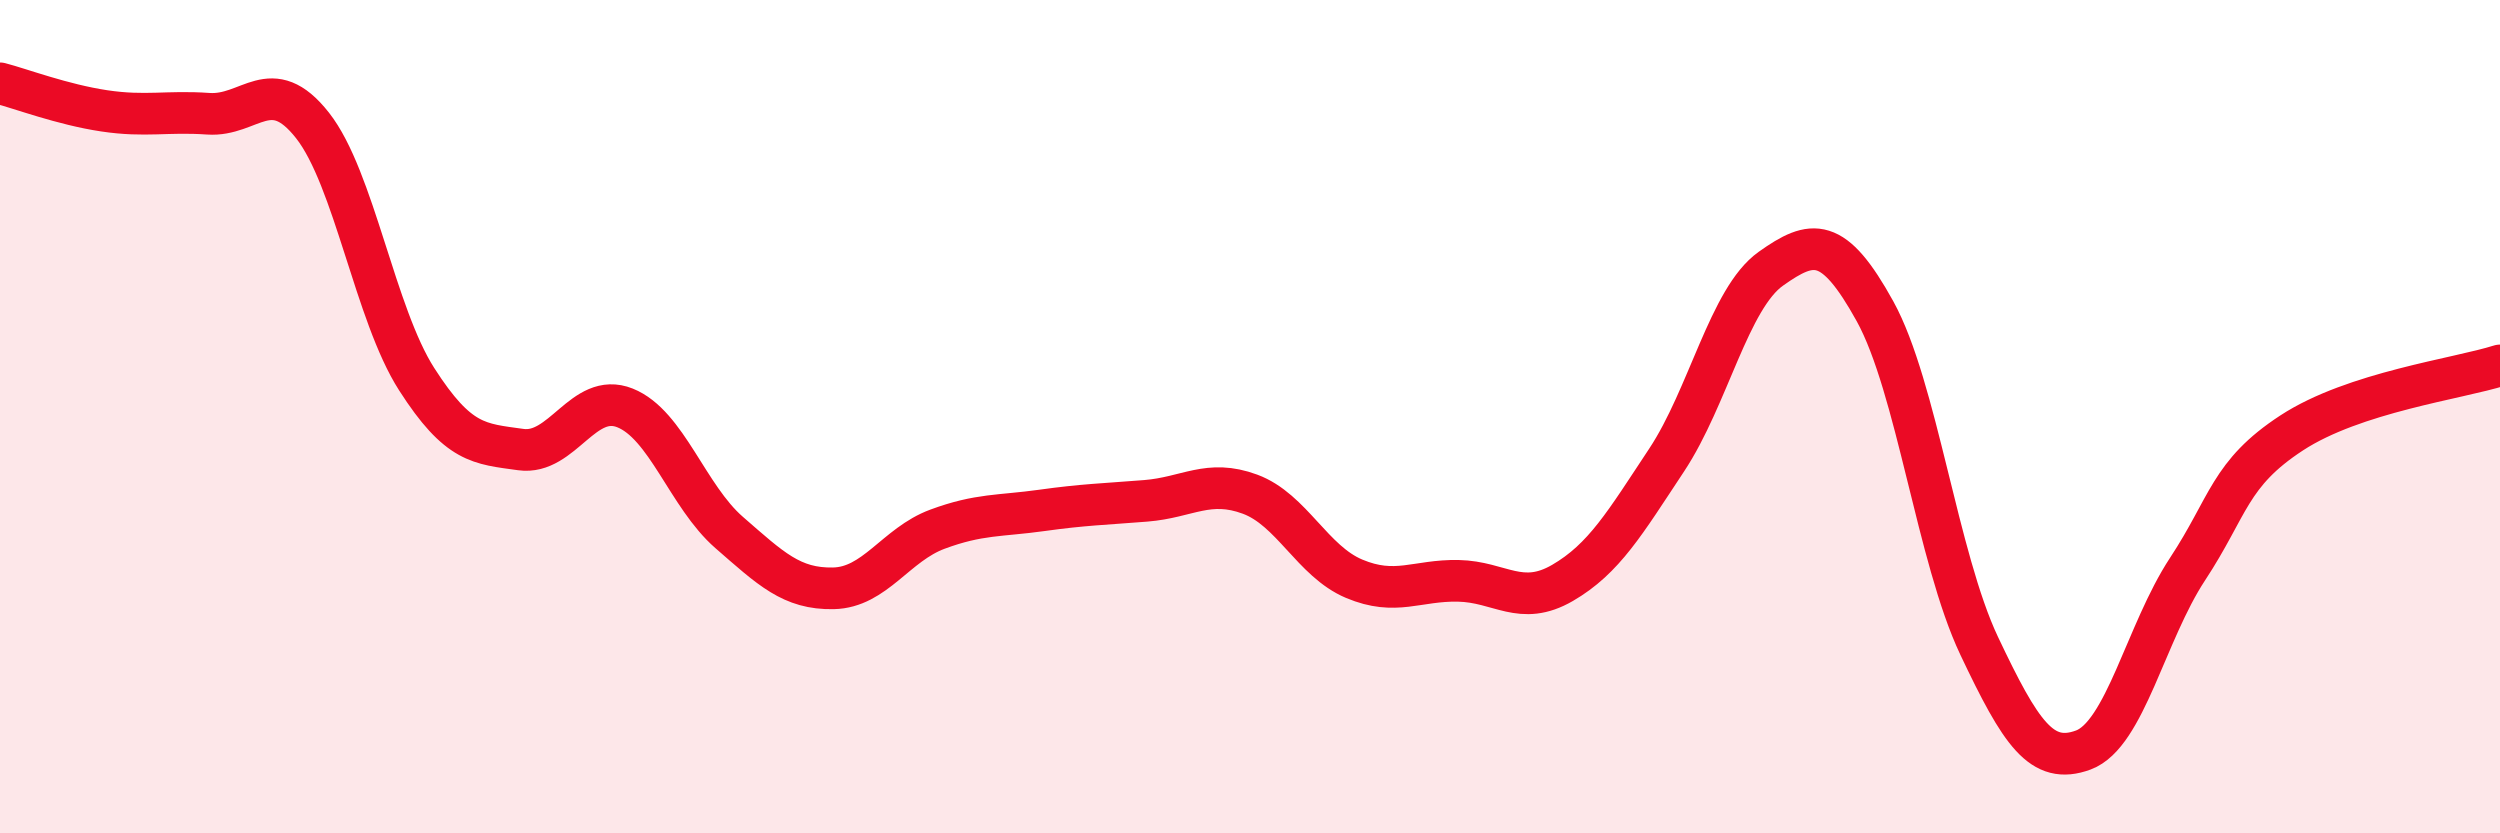 
    <svg width="60" height="20" viewBox="0 0 60 20" xmlns="http://www.w3.org/2000/svg">
      <path
        d="M 0,2 C 0.5,2.13 1.5,2.51 2.5,2.66 C 3.5,2.81 4,2.66 5,2.73 C 6,2.8 6.5,1.74 7.5,3.01 C 8.5,4.28 9,7.54 10,9.1 C 11,10.66 11.5,10.65 12.5,10.79 C 13.5,10.93 14,9.39 15,9.79 C 16,10.19 16.5,11.91 17.5,12.78 C 18.5,13.65 19,14.14 20,14.12 C 21,14.1 21.5,13.07 22.5,12.7 C 23.5,12.33 24,12.39 25,12.25 C 26,12.11 26.5,12.1 27.5,12.02 C 28.5,11.94 29,11.49 30,11.86 C 31,12.23 31.5,13.47 32.5,13.89 C 33.5,14.31 34,13.92 35,13.94 C 36,13.96 36.5,14.57 37.5,13.99 C 38.5,13.41 39,12.55 40,11.04 C 41,9.53 41.5,7.16 42.5,6.45 C 43.5,5.74 44,5.66 45,7.47 C 46,9.28 46.5,13.39 47.5,15.5 C 48.5,17.61 49,18.37 50,18 C 51,17.63 51.5,15.18 52.5,13.66 C 53.5,12.14 53.5,11.37 55,10.39 C 56.5,9.41 59,9.09 60,8.77L60 20L0 20Z"
        fill="#EB0A25"
        opacity="0.1"
        stroke-linecap="round"
        stroke-linejoin="round"
      />
      <path
        d="M 0,2 C 0.5,2.13 1.5,2.51 2.5,2.66 C 3.5,2.81 4,2.66 5,2.73 C 6,2.8 6.5,1.74 7.5,3.01 C 8.5,4.28 9,7.54 10,9.1 C 11,10.66 11.5,10.65 12.5,10.79 C 13.5,10.93 14,9.39 15,9.79 C 16,10.19 16.5,11.91 17.5,12.78 C 18.5,13.65 19,14.14 20,14.12 C 21,14.1 21.5,13.07 22.5,12.7 C 23.5,12.33 24,12.39 25,12.25 C 26,12.11 26.5,12.1 27.5,12.02 C 28.5,11.94 29,11.49 30,11.86 C 31,12.23 31.5,13.47 32.5,13.89 C 33.5,14.31 34,13.92 35,13.94 C 36,13.96 36.5,14.57 37.5,13.99 C 38.5,13.41 39,12.55 40,11.04 C 41,9.53 41.5,7.16 42.5,6.45 C 43.5,5.74 44,5.66 45,7.47 C 46,9.28 46.5,13.39 47.5,15.5 C 48.5,17.61 49,18.37 50,18 C 51,17.63 51.5,15.18 52.5,13.66 C 53.5,12.14 53.5,11.37 55,10.39 C 56.5,9.41 59,9.09 60,8.77"
        stroke="#EB0A25"
        stroke-width="1"
        fill="none"
        stroke-linecap="round"
        stroke-linejoin="round"
      />
    </svg>
  